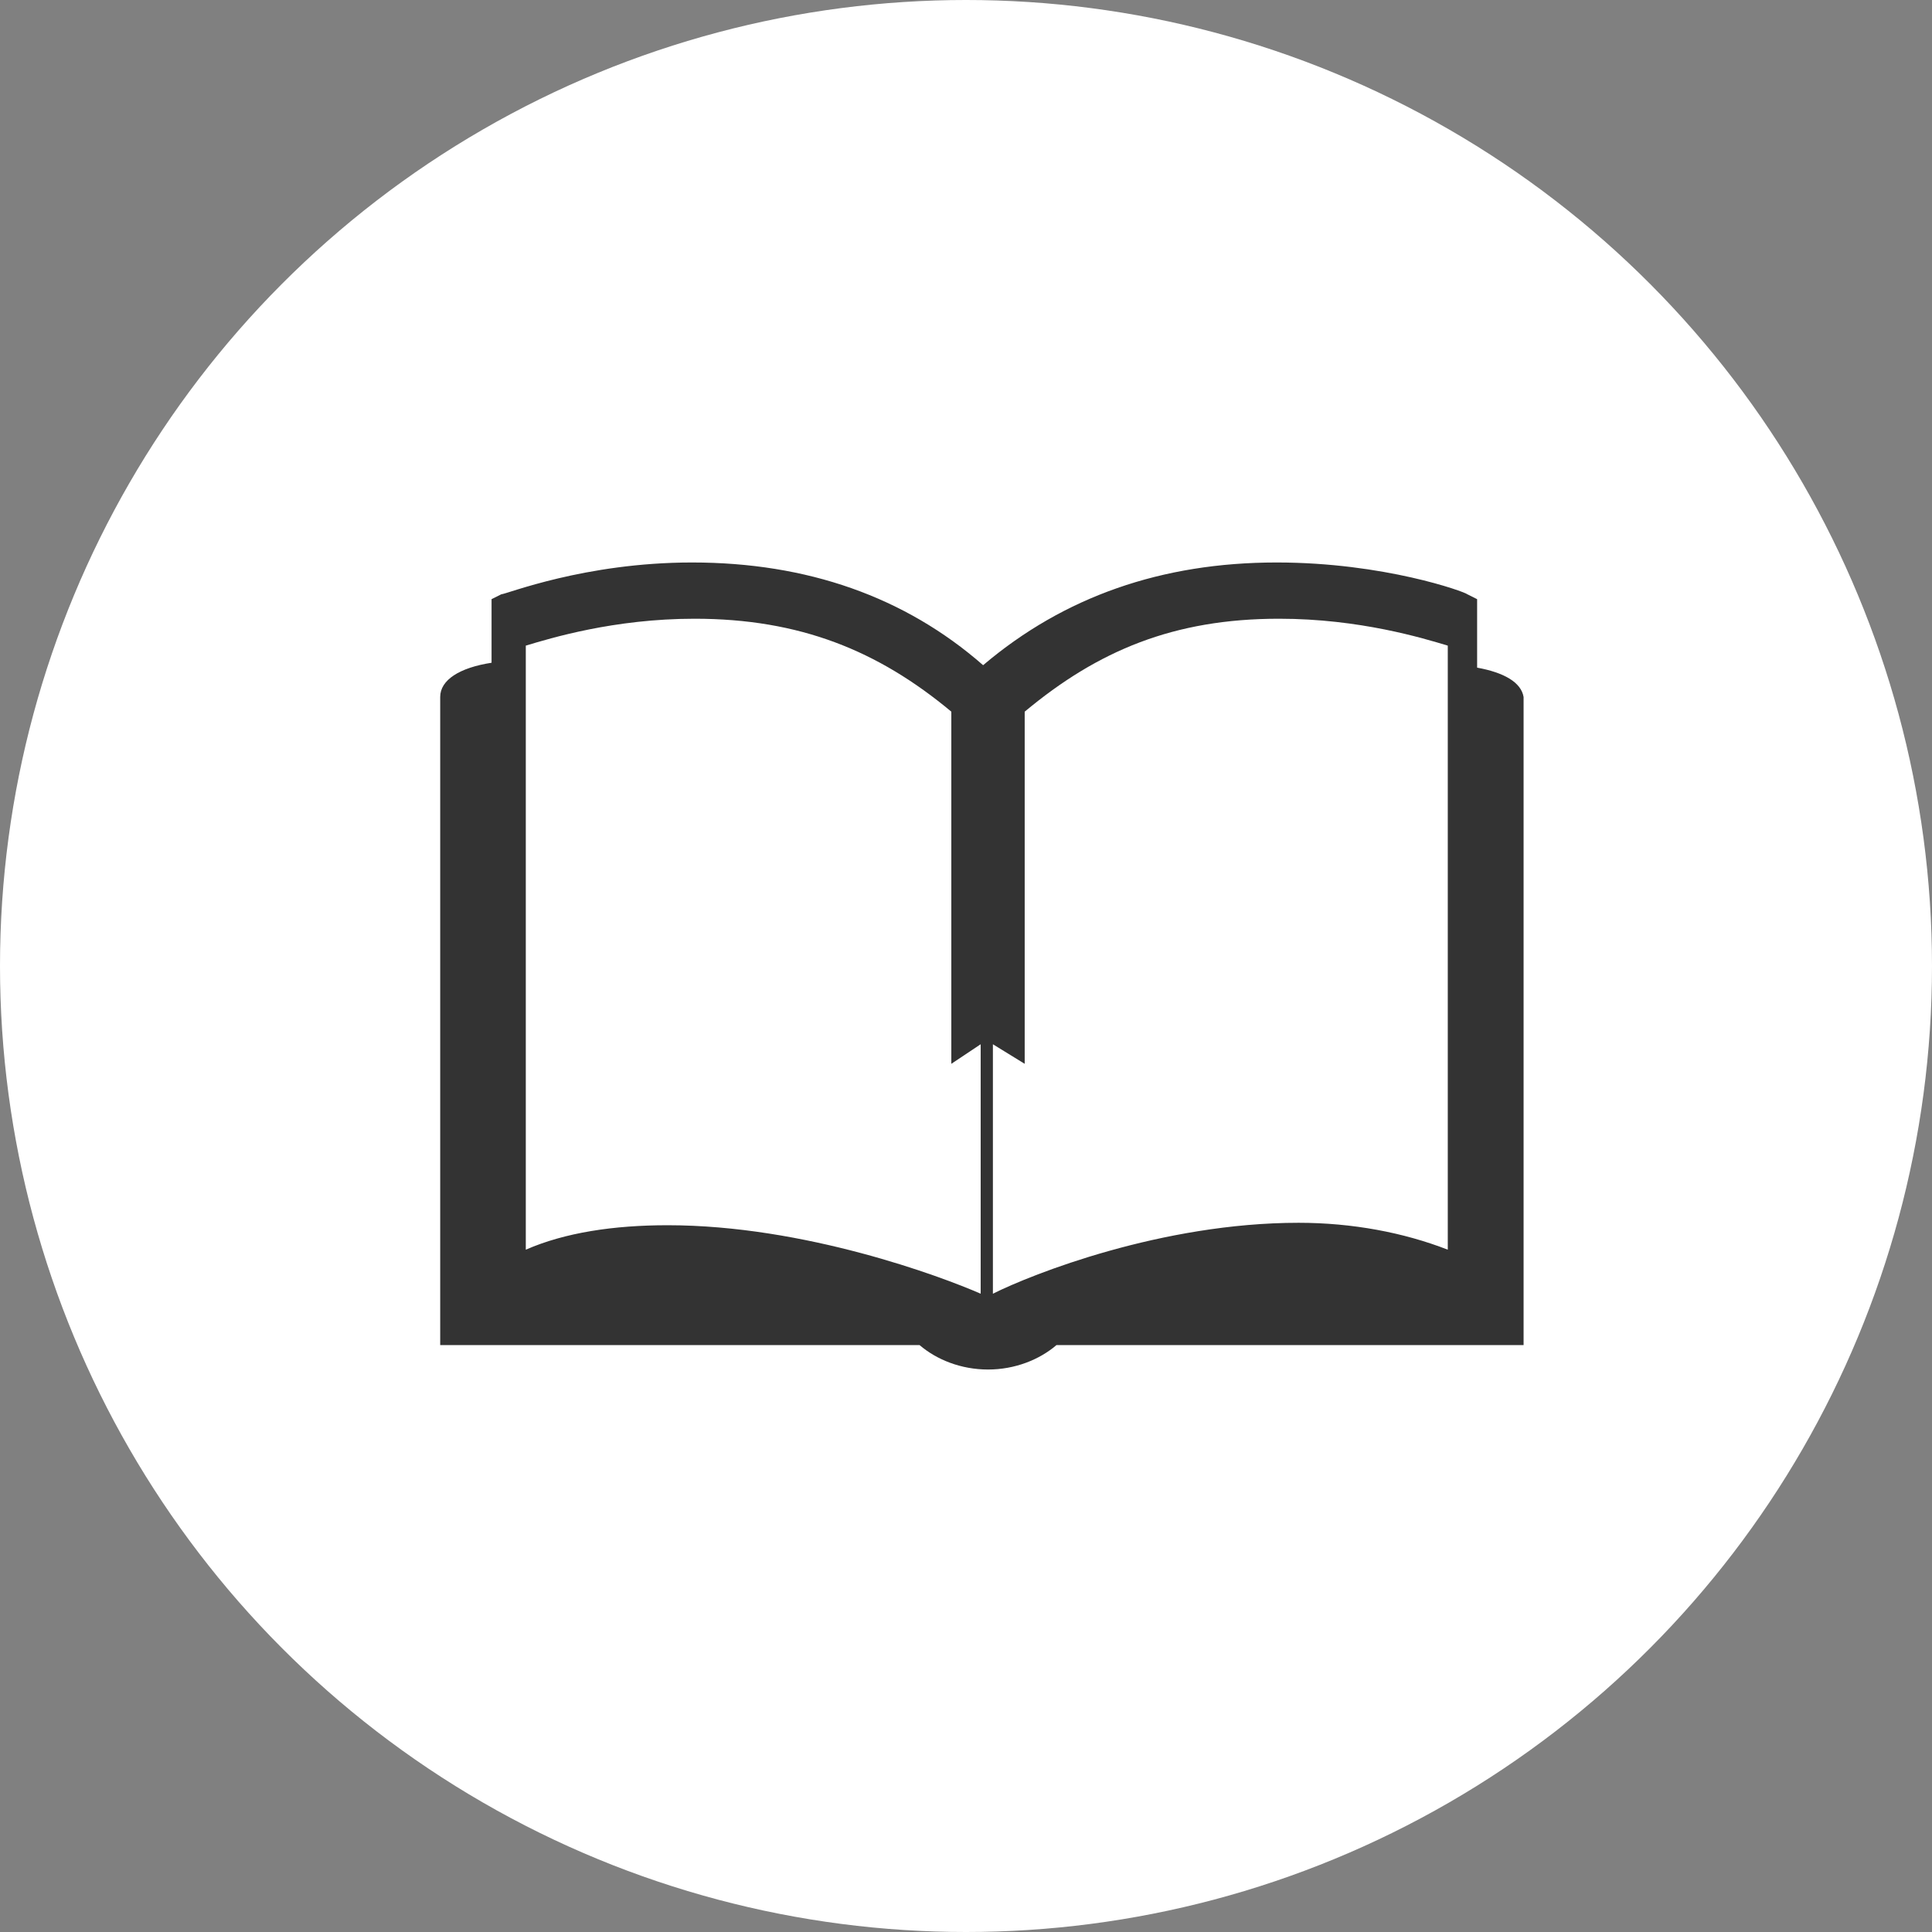 <?xml version="1.0" encoding="utf-8"?>
<!-- Generator: Adobe Illustrator 22.0.1, SVG Export Plug-In . SVG Version: 6.00 Build 0)  -->
<svg version="1.1" xmlns="http://www.w3.org/2000/svg" xmlns:xlink="http://www.w3.org/1999/xlink" x="0px" y="0px"
	 viewBox="0 0 79 79" style="enable-background:new 0 0 79 79;" xml:space="preserve">
<rect x="0" y="0" width="79" height="79" fill="#808080" stroke="none"/>
<style type="text/css">
	.st0{display:none;}
	.st1{display:inline;opacity:0.8;fill:#333333;}
	.st2{display:inline;}
	.st3{fill:#FFFFFF;}
	.st4{fill:none;stroke:#FFFFFF;stroke-width:0.75;stroke-miterlimit:10;}
	.st5{fill:none;stroke:#FFFFFF;stroke-width:4;stroke-linecap:round;stroke-linejoin:round;stroke-miterlimit:10;}
	.st6{clip-path:url(#SVGID_2_);}
	.st7{opacity:0.5;fill:#494949;}
	.st8{clip-path:url(#SVGID_8_);}
	.st9{clip-path:url(#SVGID_12_);}
	.st10{display:inline;opacity:0.5;}
	.st11{fill:#333333;}
	.st12{display:inline;fill:#F2F2F2;}
	.st13{clip-path:url(#SVGID_16_);}
	.st14{fill:none;stroke:#FFFFFF;stroke-width:2;stroke-miterlimit:10;}
	.st15{fill:none;stroke:#FFFFFF;stroke-width:2;stroke-linecap:round;stroke-linejoin:round;stroke-miterlimit:10;}
	.st16{fill:#E6E6E6;}
	.st17{fill:#3370AA;}
	.st18{fill:none;stroke:#3370AA;stroke-width:2;stroke-miterlimit:10;}
	.st19{display:none;fill:none;stroke:#FFFFFF;stroke-width:0.75;stroke-miterlimit:10;}
	.st20{fill:#FFFFFF;stroke:#808080;stroke-width:0.5;stroke-miterlimit:10;}
	.st21{fill:#808080;}
	.st22{fill:#666666;}
	.st23{fill:#F2F2F2;}
	.st24{clip-path:url(#SVGID_18_);}
	.st25{clip-path:url(#SVGID_24_);}
	.st26{clip-path:url(#SVGID_28_);}
	.st27{display:inline;fill:#C1272D;}
	.st28{display:inline;fill:none;stroke:#FFFFFF;stroke-width:3;stroke-linecap:round;stroke-linejoin:round;stroke-miterlimit:10;}
	.st29{display:inline;fill:none;stroke:#666666;stroke-miterlimit:10;}
	.st30{display:inline;fill:none;stroke:#666666;stroke-linecap:round;stroke-linejoin:round;stroke-miterlimit:10;}
	.st31{display:inline;fill:#D8202E;}
	.st32{display:inline;fill:#FFFFFF;}
	.st33{fill:#909090;}
	.st34{fill:#262627;}
	.st35{fill:#767676;}
	.st36{fill:#8C8C8C;}
	.st37{fill:#5C5E62;}
	.st38{fill:#BABABA;}
	.st39{fill:none;stroke:#959595;stroke-width:0.744;stroke-linecap:round;stroke-linejoin:round;stroke-miterlimit:10;}
	.st40{fill:#959595;}
	.st41{fill:#F7F7F7;}
	.st42{clip-path:url(#SVGID_34_);}
	.st43{fill:none;stroke:#808080;stroke-width:4.682;stroke-linecap:round;stroke-linejoin:round;stroke-miterlimit:10;}
	.st44{fill:none;stroke:#808080;stroke-width:5.235;stroke-linecap:round;stroke-linejoin:round;stroke-miterlimit:10;}
	.st45{fill:none;stroke:#3370AA;stroke-width:1.836;stroke-miterlimit:10;}
	.st46{fill:#999999;}
	.st47{fill:#CCCCCC;}
	.st48{fill:none;stroke:#808080;stroke-width:0.25;stroke-miterlimit:10;}
	.st49{display:inline;fill-rule:evenodd;clip-rule:evenodd;fill:#FFFFFF;}
	.st50{fill-rule:evenodd;clip-rule:evenodd;fill:#FFFFFF;}
	.st51{fill:url(#SVGID_41_);}
	.st52{fill:#000095;}
</style>
<g id="圖層_1">
</g>
<g id="手機版">
</g>
<g id="備註">
</g>
<g id="切圖">
	<g>
		<circle class="st3" cx="39.5" cy="39.5" r="39.5"/>
		<g class="st0">
			<path class="st49" d="M26.1,28.4l0.1,10.5l14.1-3.5V23.4L26.1,28.4z M25.6,39.2l-3.8,0.9l-0.3,14.7L40.3,62V35.6L25.6,39.2
				L25.6,39.2z M40.8,62l7-3.1V46.1l8-0.1l-0.1,10l4.3-1.5V39.9l-4.6-1l0,0l0,0l-0.1,0l0,0l-14.5-3.4V62z M55.3,38.7l-0.4-10.3
				l-14.1-4.9v11.9L55.3,38.7z"/>
			<g class="st2">
				<rect x="42" y="15.4" class="st50" width="0.9" height="9.6"/>
				<polygon class="st50" points="42,16 49.5,14 49.5,19.2 42,21.2 				"/>
			</g>
		</g>
		<g>
			<path class="st11" d="M60.4,27.3v-2.8L60,24.3c-0.1-0.1-3.4-1.3-7.8-1.3c-4.7,0-8.7,1.4-12,4.2C37,24.4,33,23,28.3,23
				c-4.4,0-7.6,1.3-7.8,1.3l-0.4,0.2v2.6c-1.3,0.2-2.1,0.7-2.1,1.4V55h19.6c0.7,0.6,1.7,1,2.8,1c1.1,0,2.1-0.4,2.8-1h19.1V28.5
				C62.2,27.9,61.5,27.5,60.4,27.3L60.4,27.3z M40.1,52.9c-1.6-0.7-7.2-2.8-12.8-2.8c-2.2,0-4.2,0.3-5.8,1V26.4
				c1-0.3,3.6-1.1,6.9-1.1c4.3,0,7.5,1.3,10.5,3.8v14.4l1.2-0.8V52.9z M59.2,51.1c-1.8-0.7-3.9-1.1-6.1-1.1
				c-5.6,0-10.9,2.1-12.5,2.9V42.7l1.3,0.8V29.1c3-2.5,6.1-3.8,10.4-3.8c3.3,0,5.9,0.8,6.9,1.1V51.1z M59.2,51.1"/>
		</g>
	</g>
</g>
</svg>
